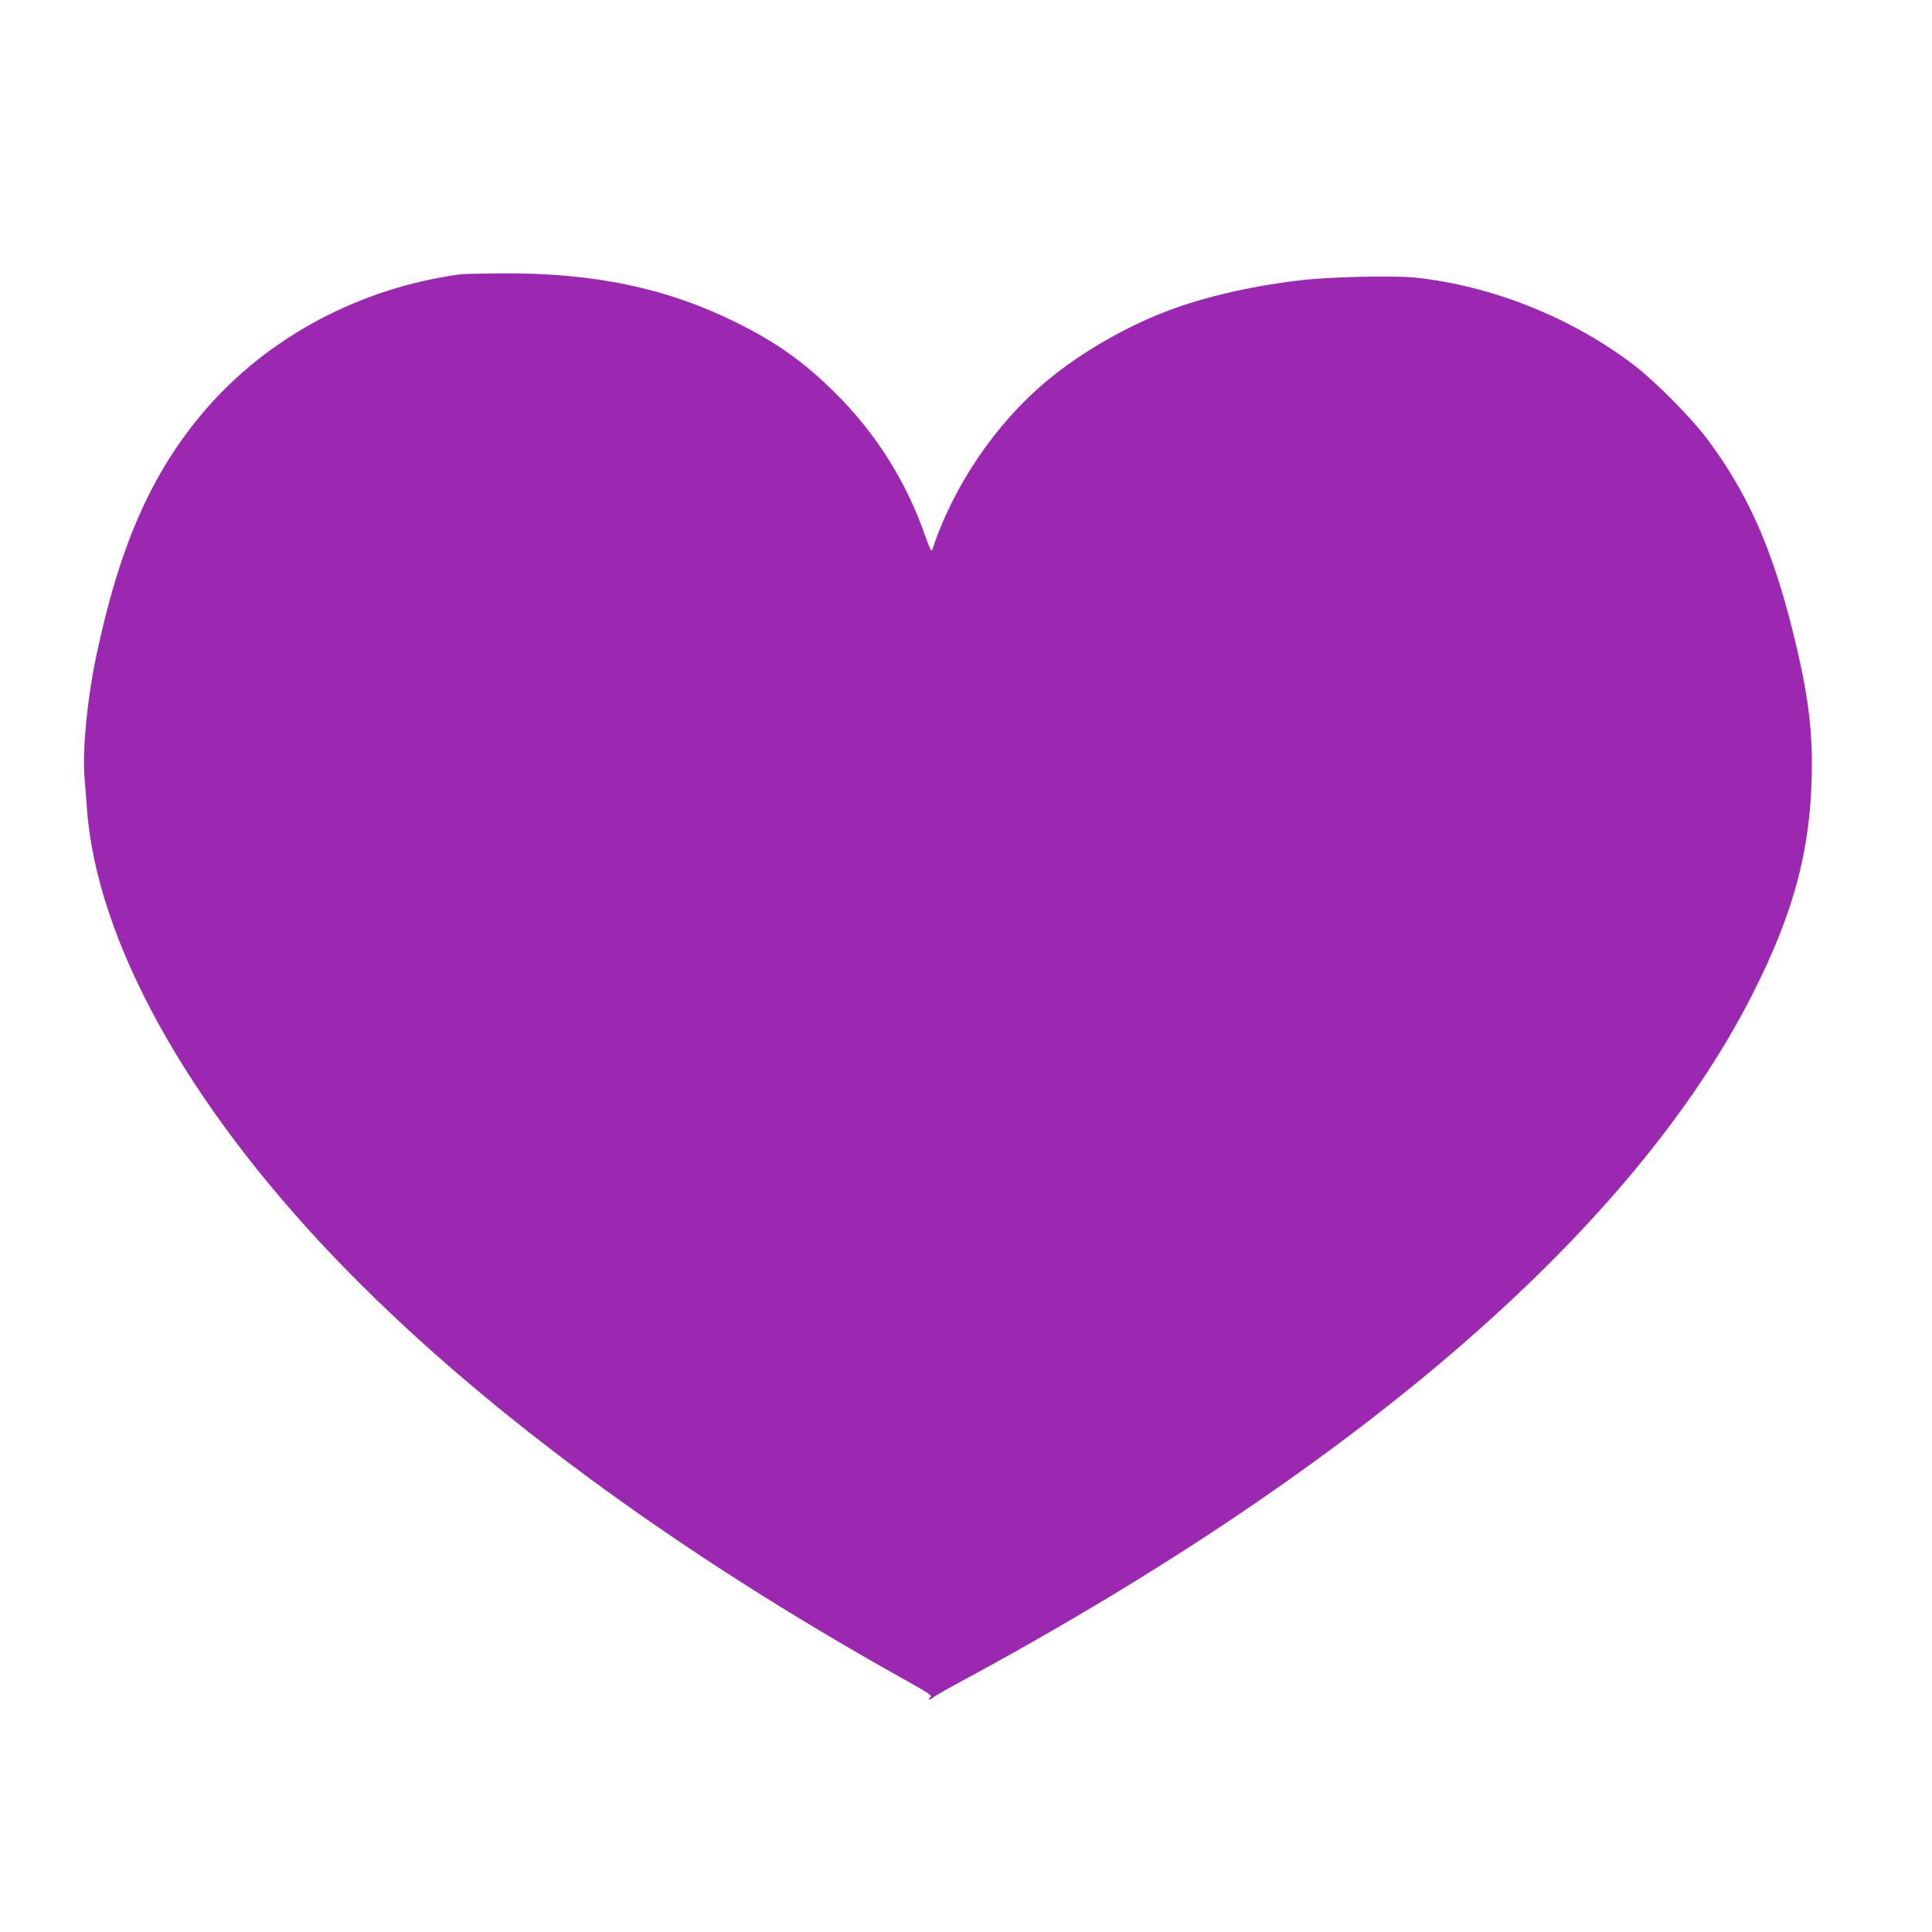 <?xml version="1.0" standalone="no"?>
<!DOCTYPE svg PUBLIC "-//W3C//DTD SVG 20010904//EN"
 "http://www.w3.org/TR/2001/REC-SVG-20010904/DTD/svg10.dtd">
<svg version="1.0" xmlns="http://www.w3.org/2000/svg"
 width="1280pt" height="1280pt" viewBox="0 0 1280 1280"
 preserveAspectRatio="xMidYMid meet">
<g transform="translate(0,1280) scale(0.1,-0.1)"
fill="#9c27b0" stroke="none">
<path d="M3055 10983 c-661 -87 -1277 -413 -1694 -898 -356 -413 -569 -897
-725 -1640 -59 -284 -91 -615 -76 -800 5 -55 11 -140 15 -190 60 -877 658
-1962 1652 -2998 929 -968 2233 -1932 3786 -2796 149 -84 165 -95 150 -107
-10 -7 -13 -14 -6 -14 6 0 18 6 26 14 7 8 99 60 203 116 2627 1421 4438 2995
5223 4540 288 566 399 1004 395 1560 -2 256 -39 502 -131 865 -136 541 -298
903 -560 1253 -106 143 -349 388 -490 495 -415 315 -936 523 -1448 578 -136
14 -542 6 -740 -16 -303 -33 -613 -101 -860 -190 -286 -102 -606 -284 -834
-474 -343 -284 -625 -699 -765 -1125 -5 -14 -18 13 -45 90 -124 358 -324 678
-591 944 -208 208 -394 341 -665 475 -459 227 -939 327 -1544 324 -135 -1
-259 -4 -276 -6z"/>
</g>
</svg>
